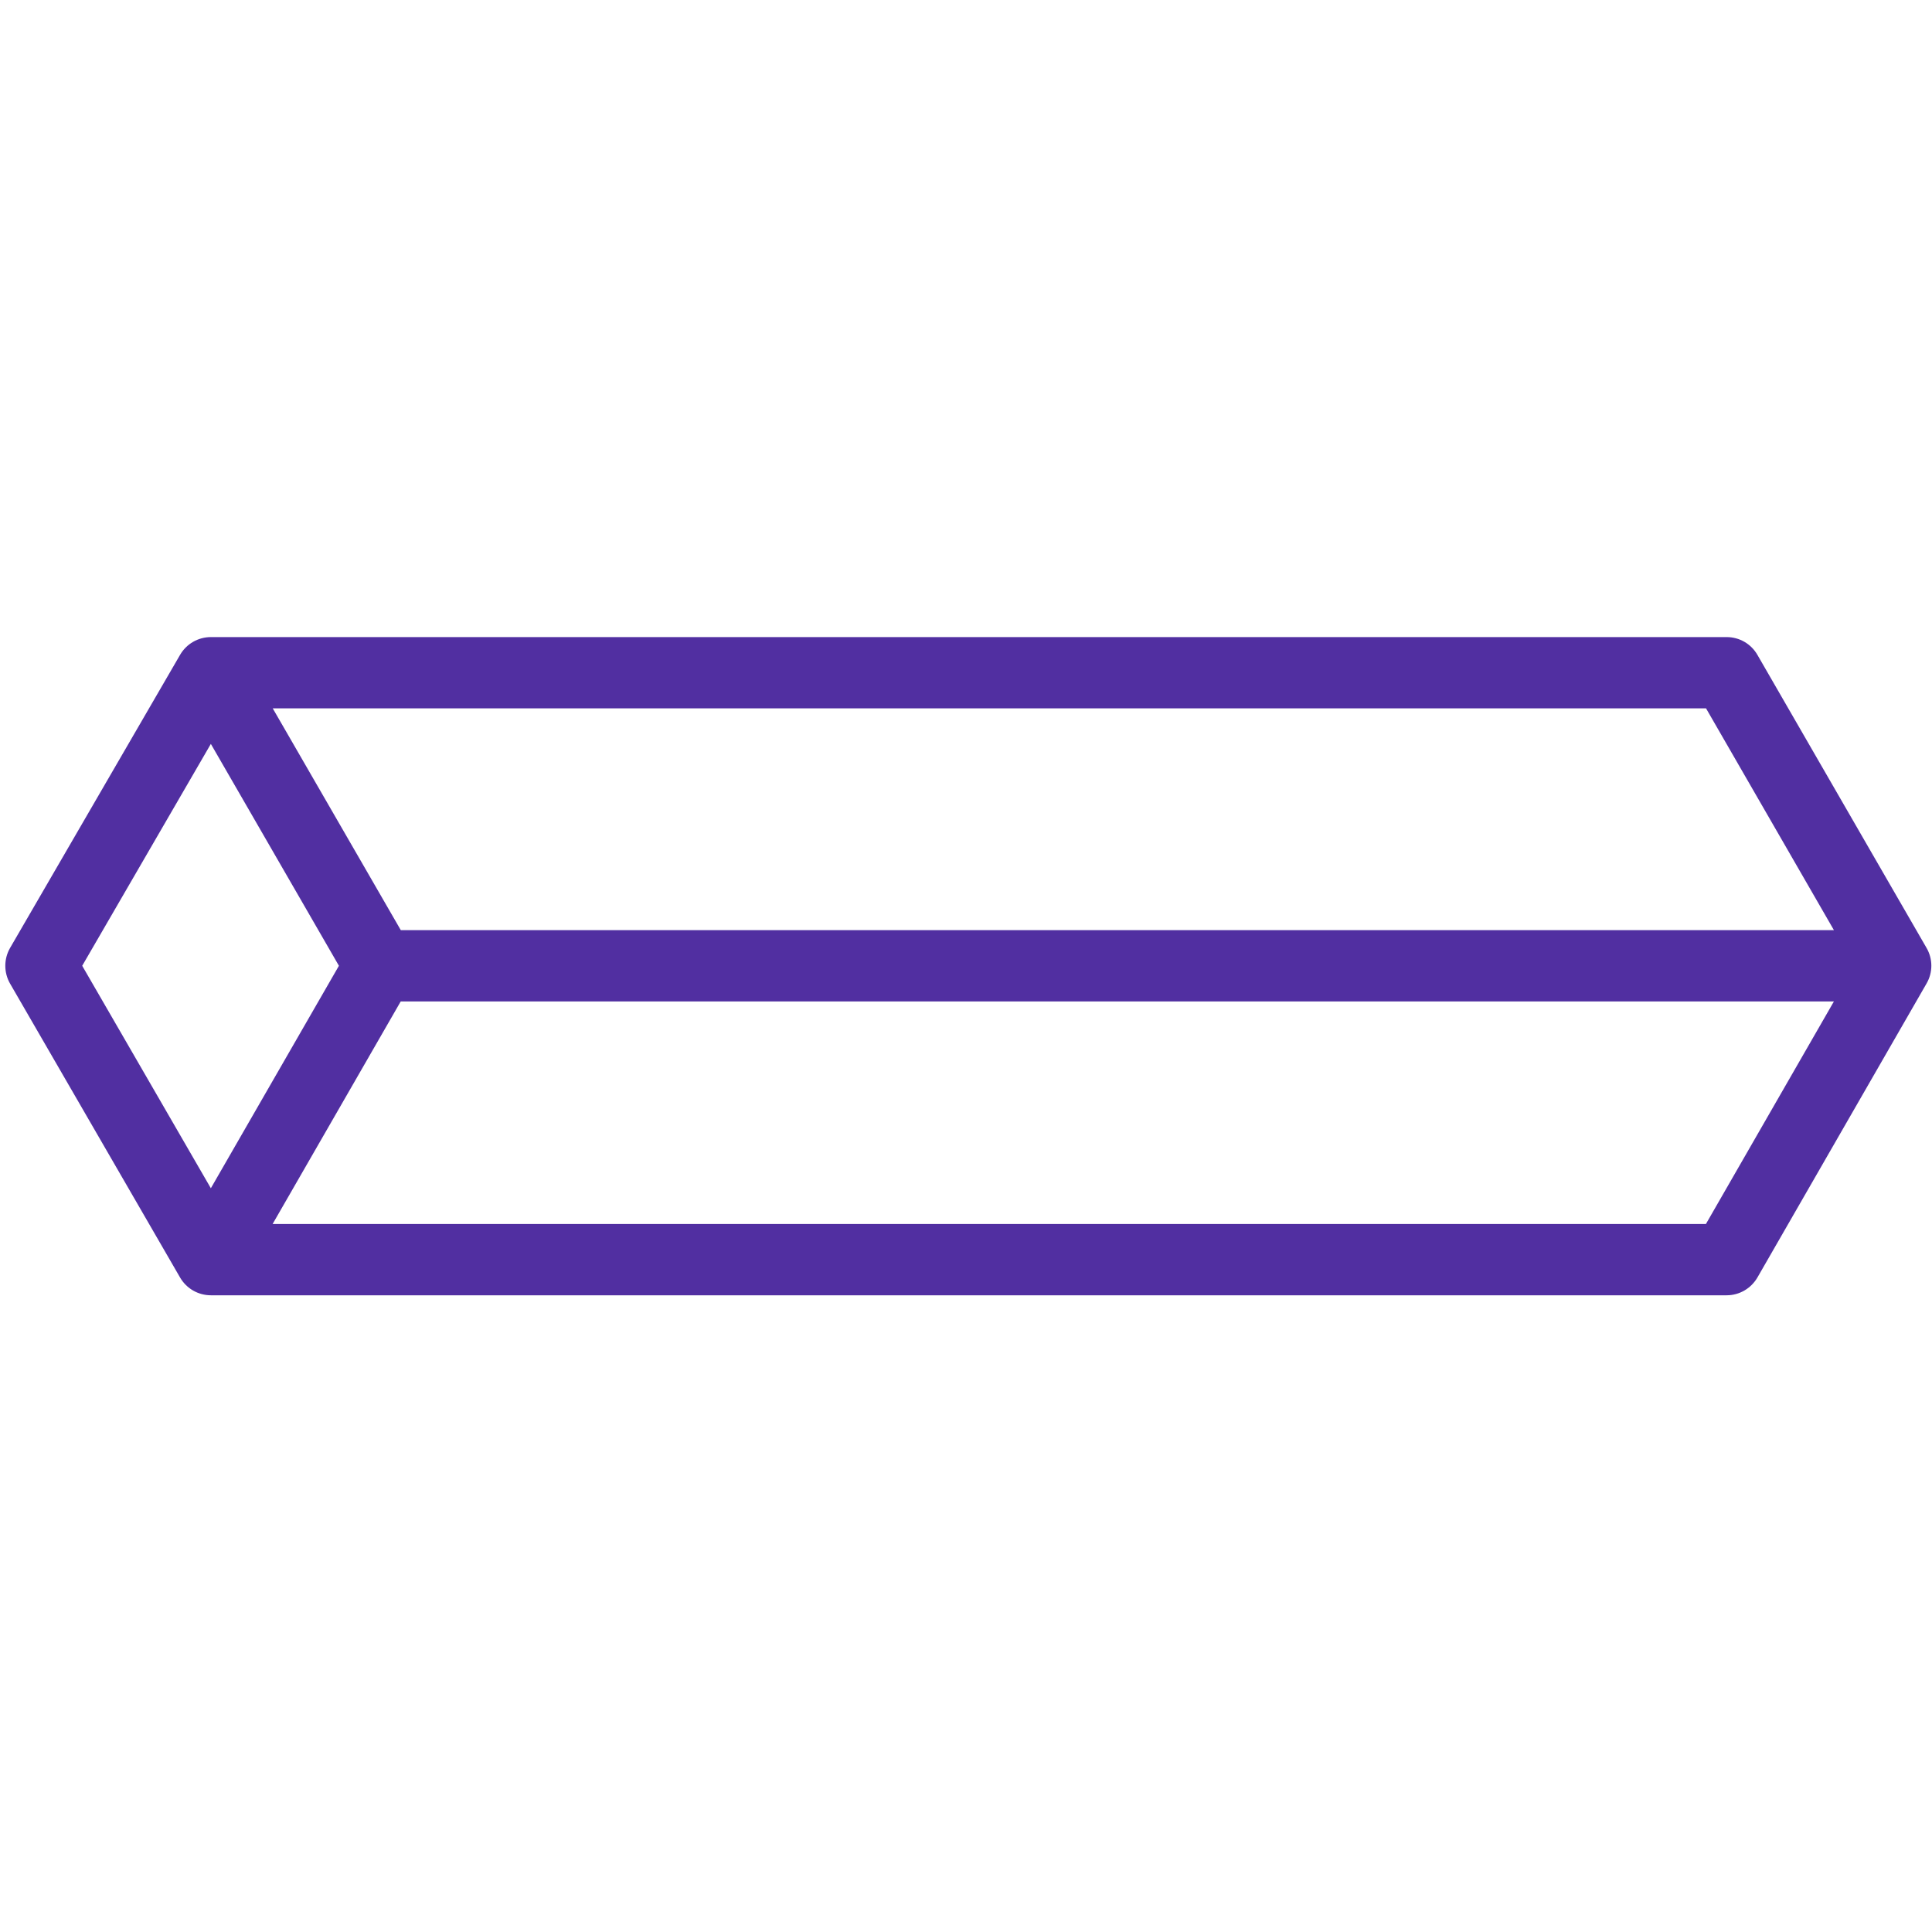 <svg id="SvgjsSvg1036" width="288" height="288" xmlns="http://www.w3.org/2000/svg" version="1.1" xmlns:xlink="http://www.w3.org/1999/xlink" xmlns:svgjs="http://svgjs.com/svgjs"><defs id="SvgjsDefs1037"></defs><g id="SvgjsG1038"><svg xmlns="http://www.w3.org/2000/svg" fill-rule="evenodd" stroke-linejoin="round" stroke-miterlimit="2" clip-rule="evenodd" viewBox="0 0 325 111" width="288" height="288"><path fill="#512fa1" fill-rule="nonzero" d="M971.469,187.14L993.012,224.463L971.469,261.885L949.828,224.463L971.469,187.14ZM1244.5,218.467L1003.42,218.467L981.881,181.162L1222.99,181.162L1244.5,218.467ZM1222.97,267.9L981.859,267.9L1003.41,230.459L1244.5,230.459L1222.97,267.9ZM966.293,276.904C967.367,278.76 969.34,279.893 971.488,279.893L1226.45,279.893C1228.6,279.893 1230.57,278.74 1231.64,276.885L1260.08,227.451C1261.16,225.596 1261.16,223.311 1260.08,221.455L1231.64,172.178C1230.57,170.303 1228.6,169.17 1226.45,169.17L971.488,169.17C969.34,169.17 967.367,170.303 966.293,172.158L937.699,221.455C936.625,223.311 936.625,225.615 937.699,227.471L966.293,276.904Z" transform="translate(-936 -169)" class="color241f20 svgShape"></path></svg></g></svg>
